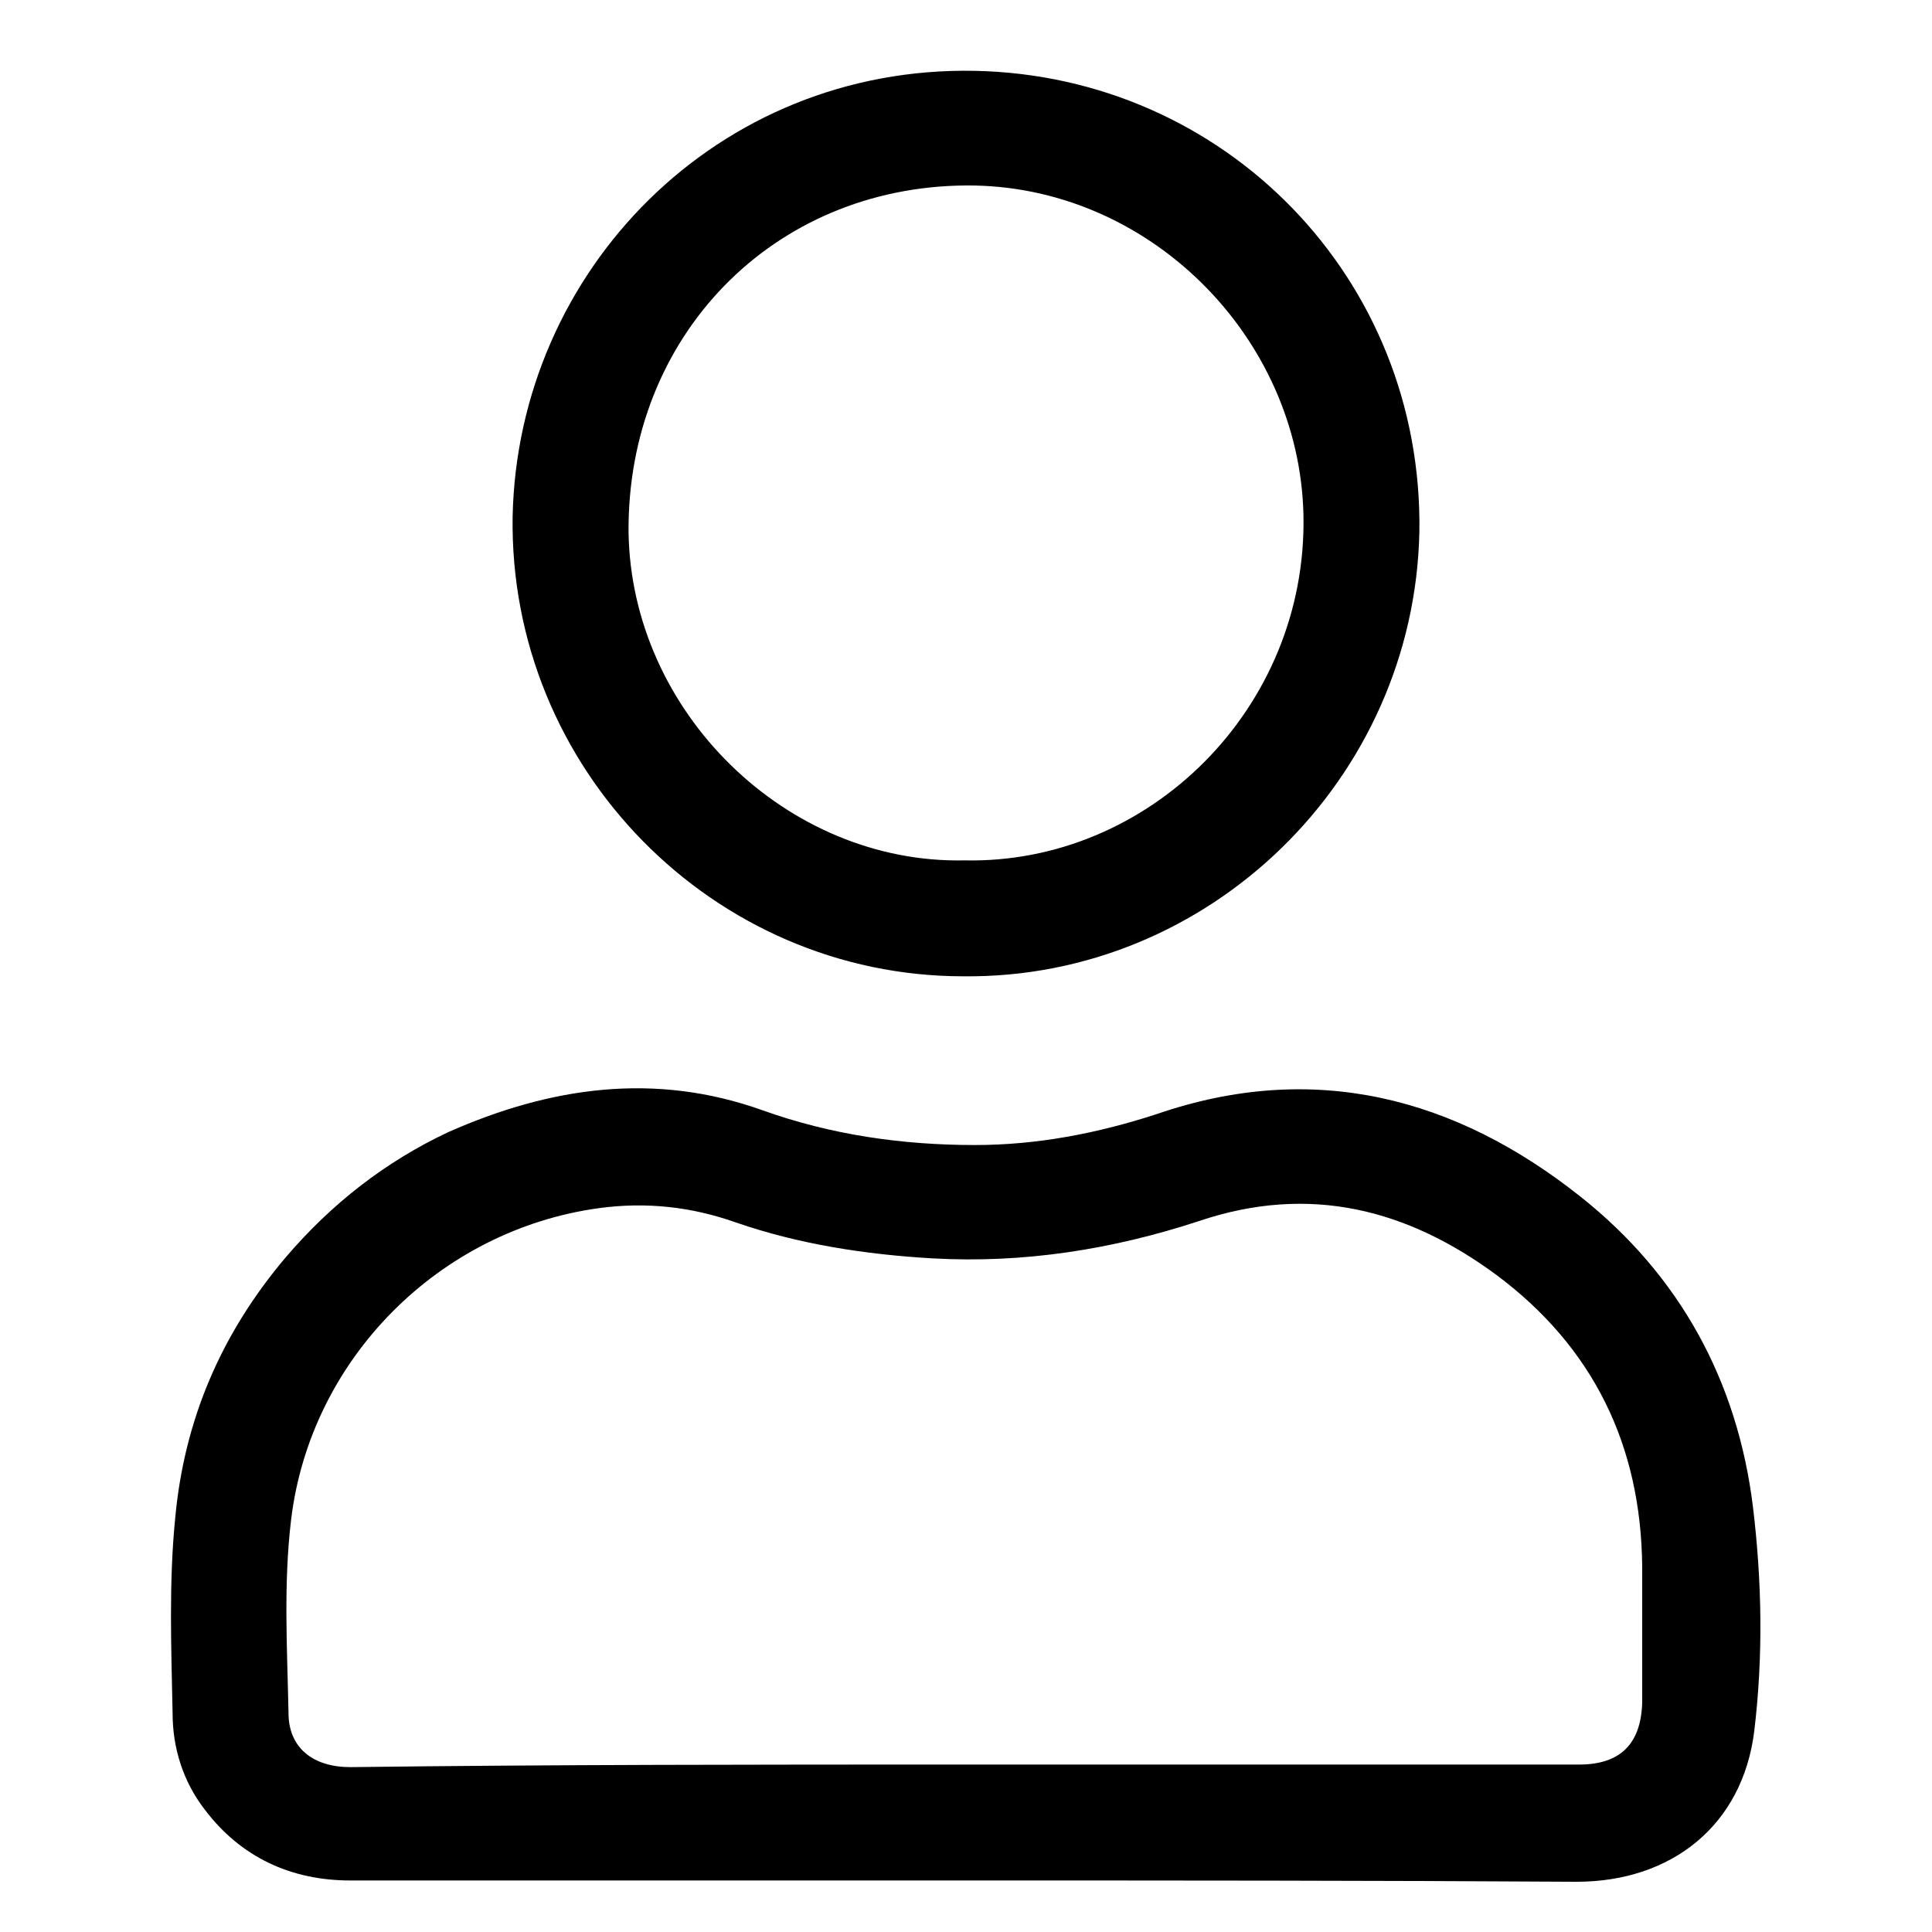 <svg xmlns="http://www.w3.org/2000/svg" viewBox="0 0 150 150" style="enable-background:new 0 0 150 150" xml:space="preserve"><path d="M74.9 146H27.2c-4.6 0-8.5-1.8-11.3-5.5-1.7-2.2-2.5-4.8-2.5-7.5-.1-5-.3-10.1.2-15.1.7-7.7 3.6-14.4 8.6-20.3 3.5-4.1 7.7-7.4 12.6-9.7 7.9-3.5 16-4.7 24.4-1.7 5.3 1.9 10.8 2.7 16.5 2.7 4.8 0 9.5-.9 14.1-2.4 12.2-4.2 23.2-1.3 32.9 6.4 7.7 6.1 12.2 14.3 13.4 24.1.7 5.8.8 11.6.1 17.4-.9 7.3-6.4 11.7-13.8 11.7-15.8-.1-31.6-.1-47.5-.1zm0-9h47.7c3.2 0 4.8-1.6 4.9-4.8v-10.6c-.1-9.4-3.8-17-11.3-22.6-6.9-5.1-14.5-7.1-23.1-4.2-6.7 2.2-13.6 3.3-20.7 2.9-5.2-.3-10.4-1.1-15.3-2.8-3.4-1.2-6.9-1.6-10.6-1.1-12.4 1.7-22.4 11.7-23.9 24.2-.6 5-.3 10-.2 15 0 2.7 1.9 4.2 4.8 4.2 15.9-.2 31.8-.2 47.7-.2zM74.8 75.8c-19.4 0-35.3-16.1-35-35.7.4-19.1 15.9-35 35.9-34.6 19.4.4 34.8 16.1 34.5 35.8-.4 19.2-16.3 34.7-35.4 34.5zm.1-9c14.3.3 26.6-11.8 26.3-26.8-.3-13.9-12.1-25.7-26.2-25.6-15 .1-26.3 11.7-26.2 26.9.2 14 12.3 25.8 26.1 25.5z"/></svg>